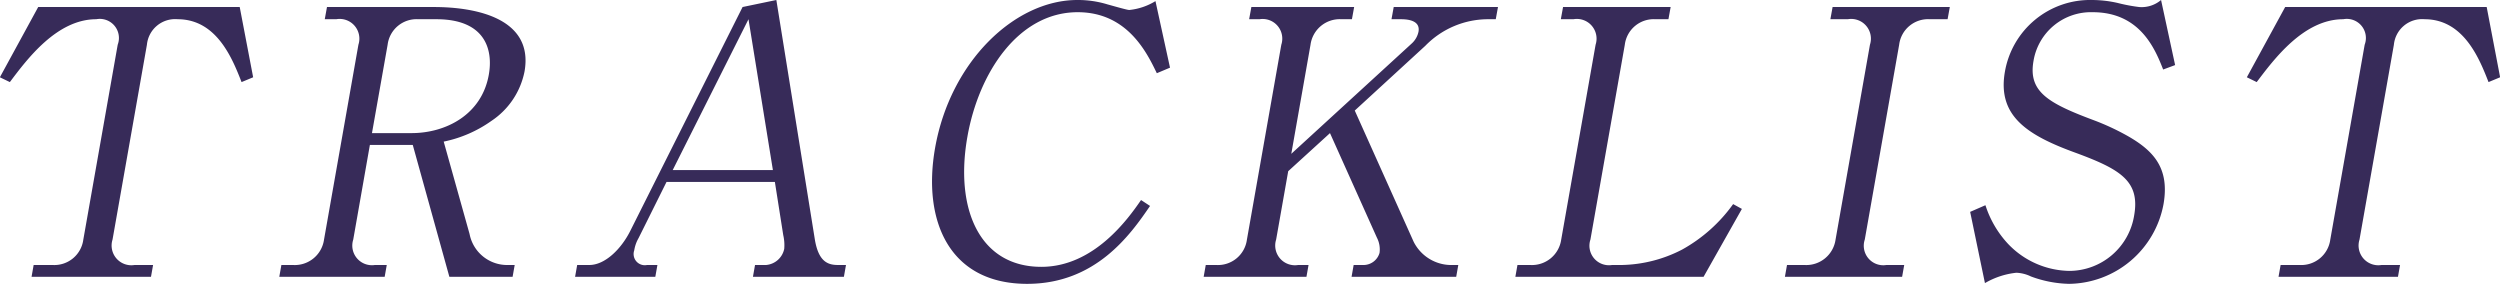 <svg xmlns="http://www.w3.org/2000/svg" width="405.68" height="46.06" viewBox="0 0 202.84 23.03">
<defs>
    <style>
      .cls-1 {
        fill: #372b59;
        fill-rule: evenodd;
      }
    </style>
  </defs>
  <path id="title-tracklist" class="cls-1" d="M1367.6,2195.76l-3.11,5.7,0.81,0.39c1.4-1.86,3.81-5.1,7.01-5.1a1.55,1.55,0,0,1,1.74,2.07l-2.79,15.81a2.37,2.37,0,0,1-2.5,2.06h-1.53l-0.17.96h9.69l0.17-.96h-1.5a1.6,1.6,0,0,1-1.79-2.06l2.79-15.81a2.3,2.3,0,0,1,2.49-2.07c3.18,0,4.45,3.21,5.19,5.1l0.94-.39-1.09-5.7H1367.6Zm23.43,0-0.18.99h0.93a1.6,1.6,0,0,1,1.8,2.07l-2.79,15.81a2.394,2.394,0,0,1-2.53,2.06h-0.93l-0.17.96h8.55l0.17-.96h-0.96a1.593,1.593,0,0,1-1.76-2.06l1.35-7.68h3.48l2.97,10.7h5.13l0.17-.96h-0.51a3.105,3.105,0,0,1-3.15-2.51l-2.1-7.5a10.2,10.2,0,0,0,3.87-1.68,6.27,6.27,0,0,0,2.69-4.02c0.73-4.17-3.67-5.22-7.36-5.22h-8.67Zm4.92,3.06a2.365,2.365,0,0,1,2.49-2.07h1.47c3.93,0,4.62,2.43,4.25,4.5-0.57,3.24-3.48,4.74-6.27,4.74h-3.21Zm31.42,11.13,0.68,4.32a3.592,3.592,0,0,1,.08,1.11,1.643,1.643,0,0,1-1.47,1.31h-0.9l-0.17.96h7.38l0.17-.96h-0.66c-0.84,0-1.56-.3-1.86-2.03l-3.13-19.47-2.74.57-9.12,18.18c-0.74,1.47-2.05,2.75-3.31,2.75h-0.99l-0.17.96h6.51l0.17-.96H1417a0.908,0.908,0,0,1-1.04-1.19,2.881,2.881,0,0,1,.35-0.99l2.27-4.56h8.79Zm-0.16-.96h-8.13l6.15-12.24Zm32.22-8.31-1.18-5.4a5,5,0,0,1-2.13.72c-0.18,0-1.52-.39-1.75-0.45a8.232,8.232,0,0,0-2.46-.36c-5.07,0-10.3,4.98-11.54,12-1.04,5.91,1.14,11.03,7.47,11.03,5.58,0,8.39-4.01,9.97-6.32l-0.73-.48c-1.05,1.53-3.83,5.42-8.09,5.42-5.04,0-7.03-4.73-6-10.55,0.92-5.22,4.15-10.11,8.95-10.11,4.02,0,5.61,3.27,6.42,4.95Zm20.71-1.77a7.116,7.116,0,0,1,5.18-2.16h0.54l0.18-.99h-8.46l-0.18.99h0.78c0.66,0,1.57.15,1.41,1.02a1.781,1.781,0,0,1-.56.96l-9.76,8.94,1.56-8.85a2.394,2.394,0,0,1,2.52-2.07h0.84l0.18-.99h-8.34l-0.18.99h0.84a1.594,1.594,0,0,1,1.77,2.07l-2.79,15.81a2.371,2.371,0,0,1-2.5,2.06h-0.84l-0.17.96h8.34l0.17-.96h-0.84a1.6,1.6,0,0,1-1.79-2.06l0.98-5.55,3.39-3.09,3.81,8.49a2.065,2.065,0,0,1,.21,1.23,1.356,1.356,0,0,1-1.38.98h-0.72l-0.17.96h8.49l0.17-.96h-0.42a3.423,3.423,0,0,1-3.2-1.88l-4.78-10.65Zm19.91-3.15h-8.73l-0.18.99h1.02a1.6,1.6,0,0,1,1.8,2.07l-2.79,15.81a2.4,2.4,0,0,1-2.53,2.06h-1.02l-0.17.96h15.27l3.11-5.51-0.71-.39a12.577,12.577,0,0,1-4.14,3.69,11.07,11.07,0,0,1-4.87,1.25h-0.81a1.584,1.584,0,0,1-1.76-2.06l2.79-15.81a2.365,2.365,0,0,1,2.49-2.07h1.05Zm22.65,0h-9.51l-0.18.99h1.41a1.6,1.6,0,0,1,1.8,2.07l-2.79,15.81a2.4,2.4,0,0,1-2.53,2.06h-1.41l-0.17.96h9.51l0.17-.96h-1.44a1.582,1.582,0,0,1-1.76-2.06l2.79-15.81a2.362,2.362,0,0,1,2.49-2.07h1.44Zm17.14-.57a2.436,2.436,0,0,1-1.78.57,13.866,13.866,0,0,1-1.74-.33,9.492,9.492,0,0,0-2.09-.24,7.016,7.016,0,0,0-7.06,5.82c-0.63,3.6,1.82,5.16,5.8,6.6,3.57,1.32,5.17,2.28,4.69,5.04a5.346,5.346,0,0,1-5.24,4.52,7.01,7.01,0,0,1-5.01-2.21,8.3,8.3,0,0,1-1.82-3.12l-1.24.54,1.2,5.78a6.377,6.377,0,0,1,2.55-.84,2.965,2.965,0,0,1,1.18.3,9.417,9.417,0,0,0,3.1.6,7.9,7.9,0,0,0,7.66-6.47c0.51-2.94-.83-4.35-2.95-5.55a19.874,19.874,0,0,0-2.72-1.26c-3.69-1.38-5.32-2.31-4.88-4.8a4.725,4.725,0,0,1,4.8-3.96c3.84,0,5.06,2.97,5.72,4.65l0.97-.36Zm10.07,0.57-3.11,5.7,0.8,0.39c1.41-1.86,3.81-5.1,7.02-5.1a1.55,1.55,0,0,1,1.74,2.07l-2.79,15.81a2.376,2.376,0,0,1-2.5,2.06h-1.53l-0.17.96h9.69l0.17-.96h-1.5a1.6,1.6,0,0,1-1.79-2.06l2.79-15.81a2.3,2.3,0,0,1,2.49-2.07c3.18,0,4.45,3.21,5.19,5.1l0.94-.39-1.09-5.7h-16.35Z" transform="translate(-1364.5 -2195.19)"/>
</svg>
